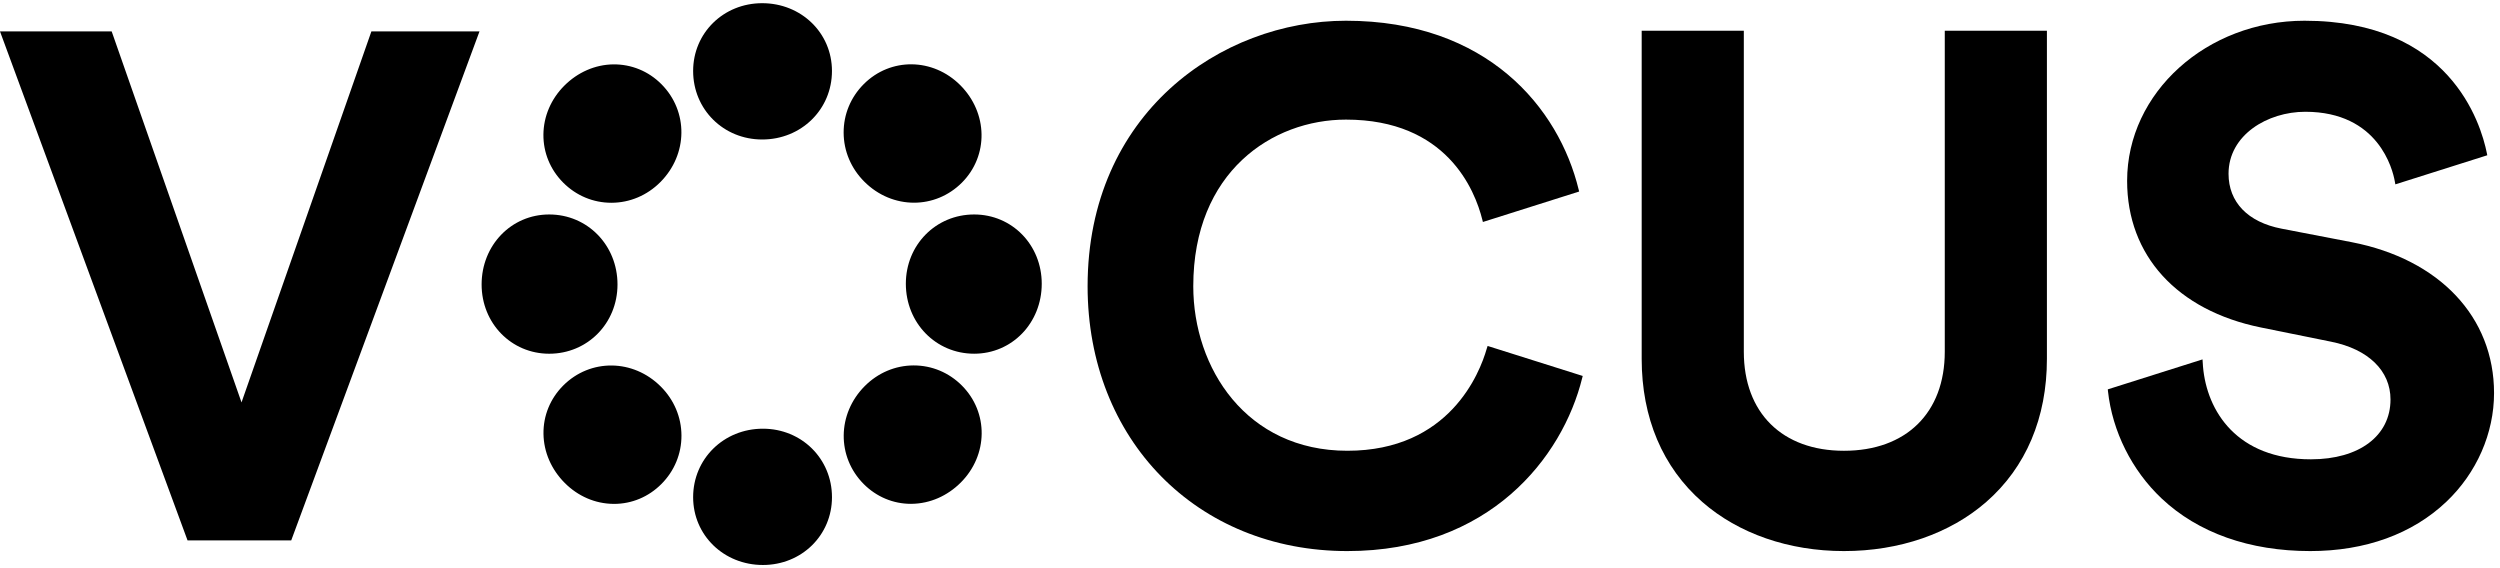 <?xml version="1.0" encoding="UTF-8"?>
<svg xmlns="http://www.w3.org/2000/svg" class="transition-[color] duration-300" fill="none" size="44" aria-hidden="true" viewBox="0 0 178 40" style="width: 176px;">
  <path d="M167.448 17.017L162.444 16.053C160.047 15.591 158.672 14.167 158.672 12.145C158.672 9.382 161.45 7.731 164.135 7.731C169.359 7.731 170.361 11.852 170.509 12.678L170.549 12.899L177.094 10.828L177.068 10.696C176.626 8.48 174.384 1.249 164.084 1.249C157.118 1.249 151.451 6.364 151.451 12.651C151.451 17.97 155.01 21.872 160.971 23.088L165.976 24.102C168.623 24.633 170.204 26.17 170.204 28.214C170.204 30.803 167.98 32.476 164.539 32.476C159.288 32.476 157.126 29.063 156.853 25.87L156.819 25.362L150.075 27.495L150.087 27.622C150.398 30.483 151.789 33.267 153.905 35.261C156.505 37.713 160.166 39.009 164.489 39.009C168.412 39.009 171.766 37.792 174.188 35.49C176.341 33.442 177.576 30.623 177.576 27.758C177.576 22.347 173.695 18.231 167.448 17.017Z" fill="currentColor"></path>
  <path d="M138.468 24.818C138.468 29.166 135.718 31.868 131.289 31.868C126.891 31.868 124.16 29.166 124.16 24.818V1.959H116.888V25.326C116.888 29.522 118.38 33.045 121.203 35.513C123.782 37.767 127.363 39.009 131.289 39.009C135.236 39.009 138.834 37.768 141.419 35.513C144.246 33.047 145.74 29.524 145.74 25.326V1.959H138.468V24.818Z" fill="currentColor"></path>
  <path d="M105.848 24.625C105.36 26.324 103.203 31.867 95.932 31.867C88.73 31.867 84.961 25.975 84.961 20.154C84.961 12.002 90.596 8.289 95.832 8.289C102.991 8.289 105.009 13.279 105.544 15.425L105.582 15.578L112.435 13.41L112.402 13.276C110.991 7.462 105.897 1.249 95.832 1.249C86.914 1.249 77.437 7.875 77.437 20.154C77.437 31.08 85.216 39.009 95.932 39.009C106.027 39.009 111.25 32.367 112.654 26.679L112.689 26.541L105.918 24.404L105.848 24.625Z" fill="currentColor"></path>
  <path d="M54.268 9.705C57.054 9.705 59.236 7.562 59.236 4.827C59.236 2.121 57.054 0 54.268 0C51.51 0 49.351 2.121 49.351 4.827C49.351 7.562 51.51 9.705 54.268 9.705Z" fill="currentColor"></path>
  <path d="M43.527 14.21H43.546C44.845 14.205 46.078 13.682 47.018 12.738C48.986 10.764 49.019 7.701 47.092 5.765C46.166 4.836 44.953 4.343 43.659 4.356C42.371 4.376 41.134 4.916 40.176 5.876C39.234 6.821 38.707 8.05 38.691 9.338C38.676 10.629 39.177 11.85 40.101 12.777C41.023 13.702 42.239 14.21 43.527 14.21Z" fill="currentColor"></path>
  <path d="M43.966 20.026C43.966 17.232 41.83 15.043 39.103 15.043C36.404 15.043 34.291 17.232 34.291 20.026C34.291 22.792 36.404 24.958 39.103 24.958C41.83 24.958 43.966 22.792 43.966 20.026Z" fill="currentColor"></path>
  <path d="M40.101 27.224C39.175 28.153 38.675 29.376 38.696 30.668C38.715 31.959 39.254 33.2 40.212 34.16C41.154 35.105 42.38 35.635 43.663 35.649C43.683 35.65 43.701 35.65 43.72 35.65C44.985 35.65 46.181 35.149 47.091 34.235C48.018 33.306 48.526 32.079 48.52 30.78C48.515 29.478 47.993 28.241 47.052 27.299C45.084 25.325 42.031 25.292 40.101 27.224Z" fill="currentColor"></path>
  <path d="M54.319 30.296C51.534 30.296 49.351 32.438 49.351 35.173C49.351 37.88 51.534 40 54.319 40C57.078 40 59.237 37.88 59.237 35.173C59.237 32.438 57.078 30.296 54.319 30.296Z" fill="currentColor"></path>
  <path d="M65.061 25.791H65.041C63.742 25.796 62.51 26.319 61.57 27.263C59.602 29.237 59.569 32.3 61.496 34.236C62.404 35.146 63.594 35.646 64.854 35.646C64.88 35.646 64.904 35.645 64.929 35.645C66.217 35.625 67.454 35.085 68.411 34.125C70.361 32.169 70.394 29.137 68.486 27.224C67.565 26.299 66.349 25.791 65.061 25.791Z" fill="currentColor"></path>
  <path d="M69.36 15.043C66.633 15.043 64.496 17.209 64.496 19.974C64.496 22.769 66.633 24.957 69.36 24.957C72.058 24.957 74.172 22.769 74.172 19.974C74.172 17.209 72.058 15.043 69.36 15.043Z" fill="currentColor"></path>
  <path d="M65.077 14.205C66.31 14.205 67.535 13.73 68.487 12.777C70.395 10.863 70.346 7.816 68.376 5.841C66.426 3.885 63.403 3.852 61.496 5.765C60.569 6.695 60.061 7.922 60.067 9.221C60.072 10.524 60.593 11.759 61.535 12.702C62.533 13.704 63.809 14.205 65.077 14.205Z" fill="currentColor"></path>
  <path d="M17.196 28.424L7.986 2.108L7.951 2.009H0L13.317 38.151L13.353 38.248H20.736L34.14 2.009H26.443L17.196 28.424Z" fill="currentColor"></path>
</svg>
